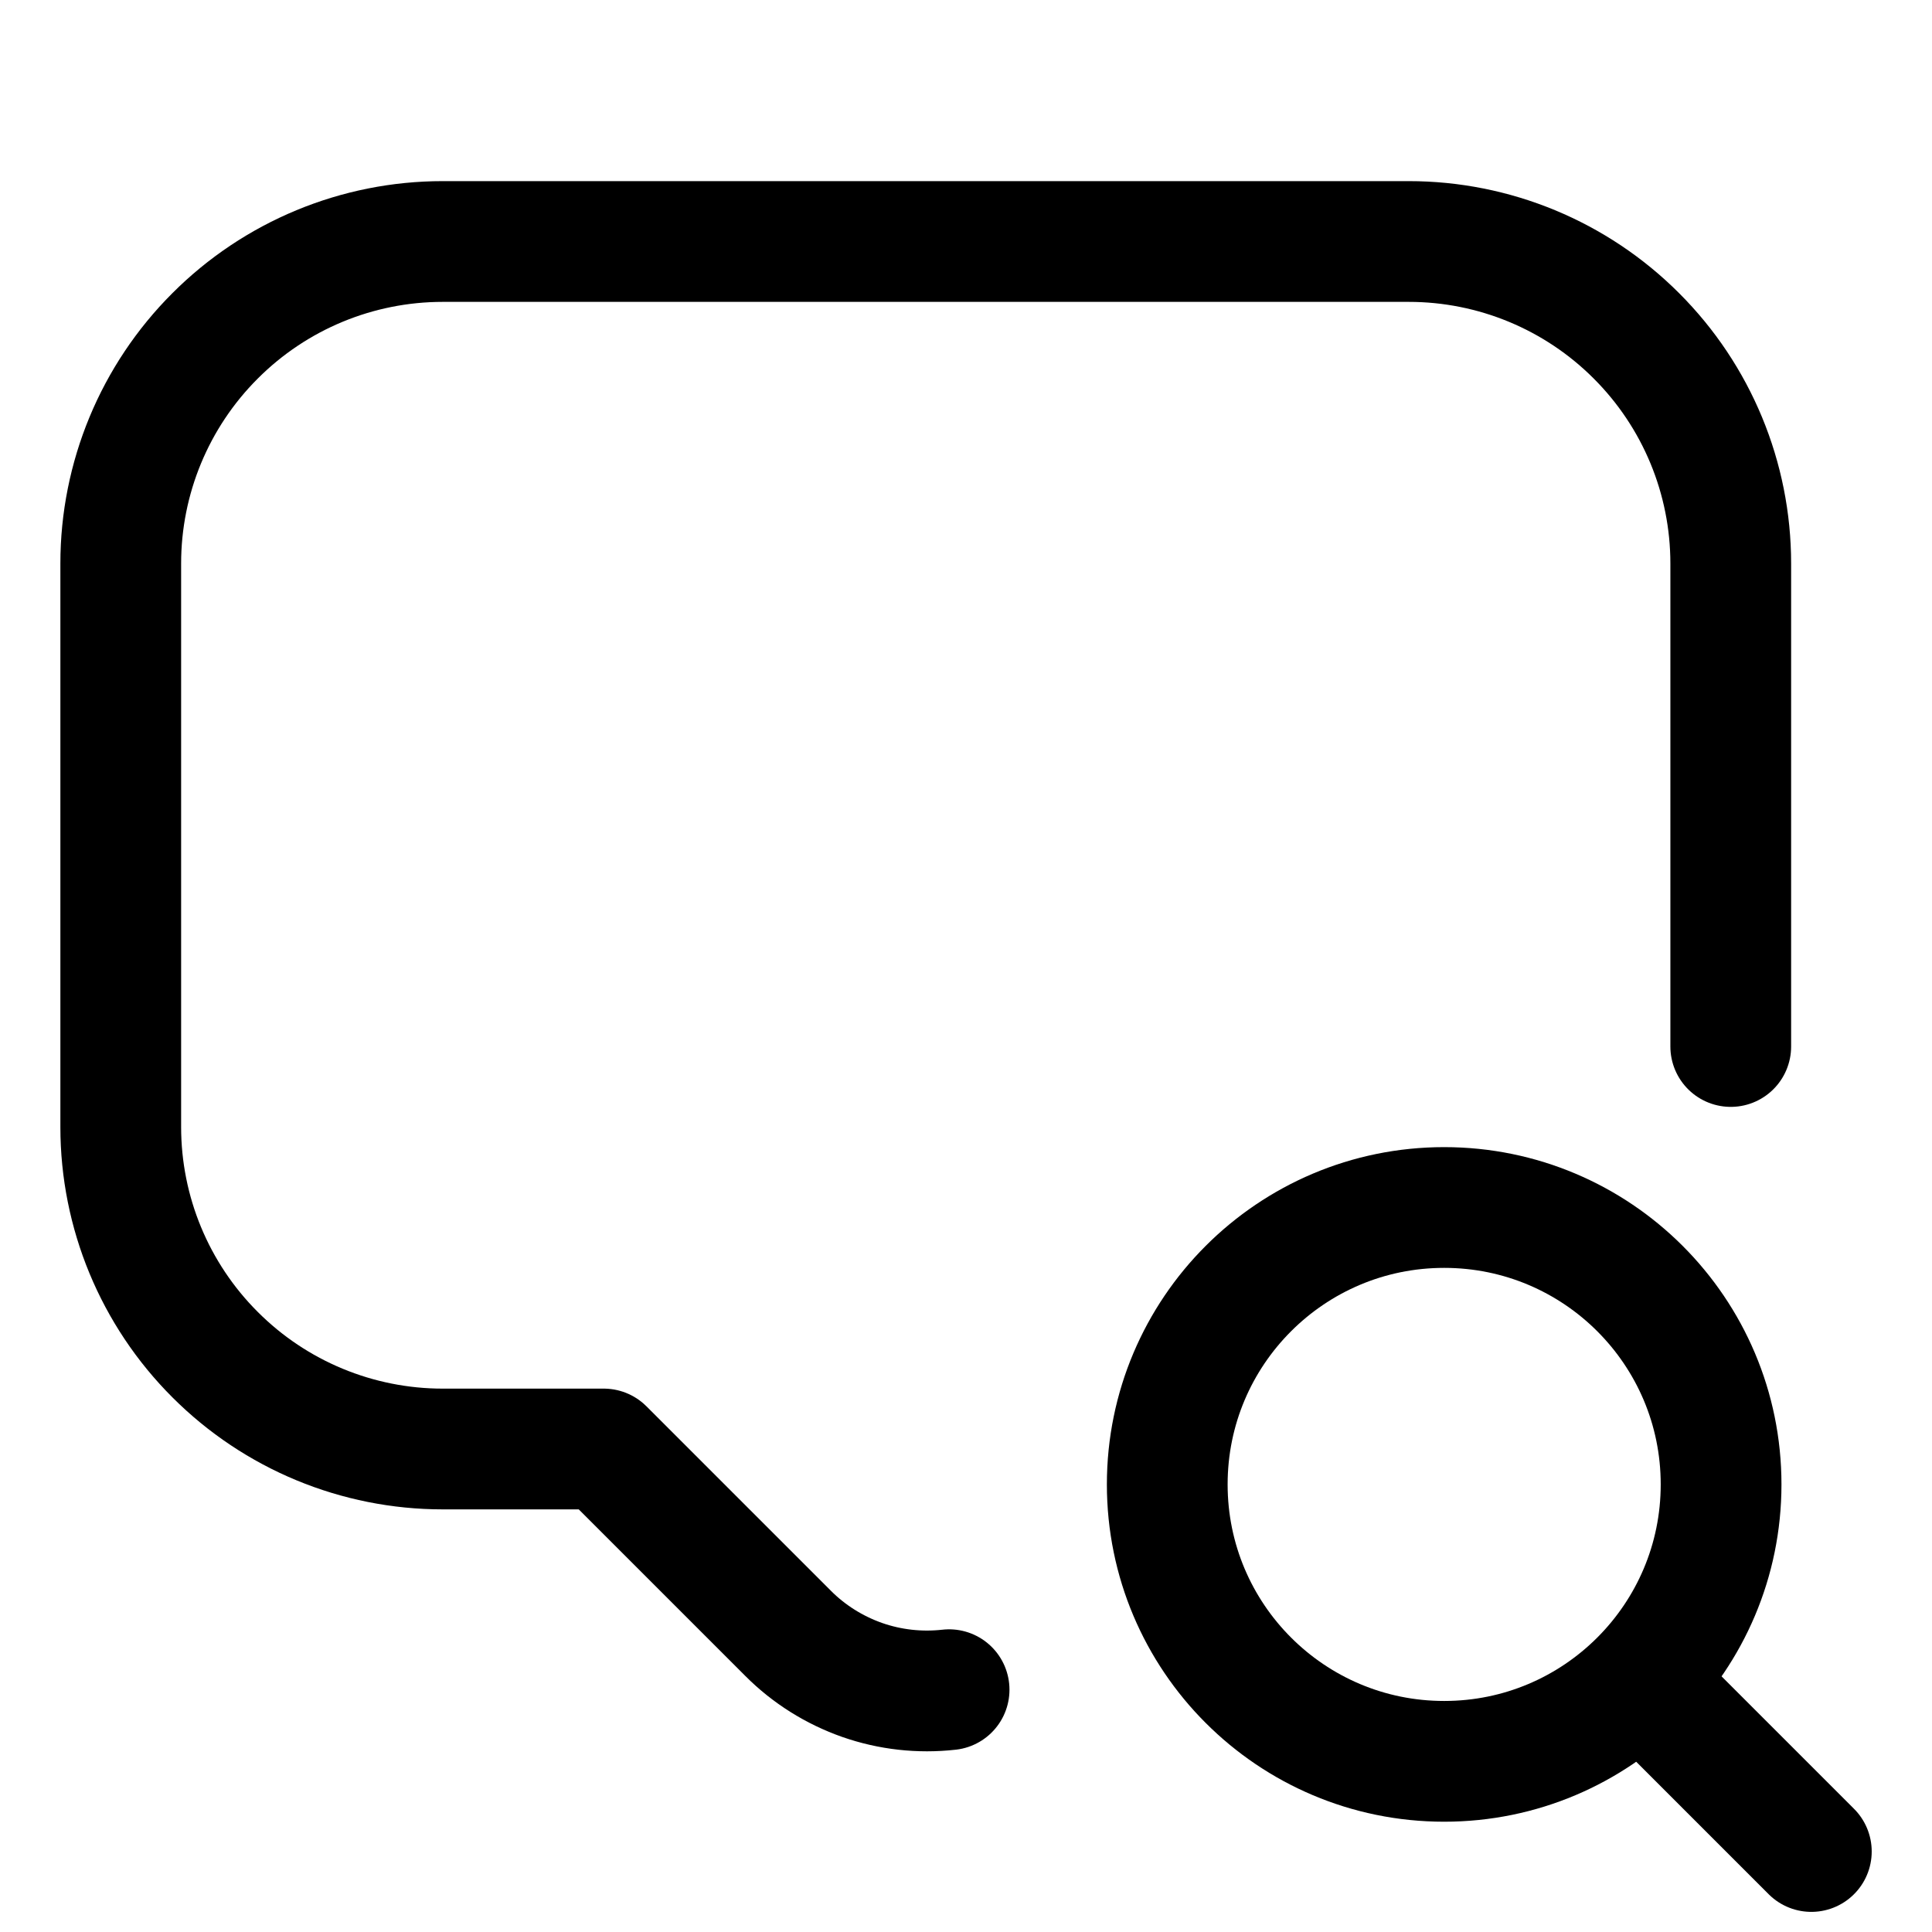 <?xml version="1.0" encoding="utf-8"?><!-- Скачано с сайта svg4.ru / Downloaded from svg4.ru -->
<svg width="800px" height="800px" viewBox="0 0 24 24" fill="none" xmlns="http://www.w3.org/2000/svg">
<path d="M21.5 13V7C21.5 5.939 21.079 4.922 20.328 4.172C19.578 3.421 18.561 3 17.5 3H5.5C4.439 3 3.422 3.421 2.672 4.172C1.921 4.922 1.5 5.939 1.5 7V14C1.5 15.061 1.921 16.078 2.672 16.828C3.422 17.579 4.439 18 5.5 18H7.5L9.79 20.29C10.049 20.55 10.364 20.747 10.71 20.869C11.056 20.99 11.425 21.031 11.79 20.99" stroke="#000000" stroke-width="1.5" stroke-linecap="round" stroke-linejoin="round"/>
<path d="M17.94 21.88C19.84 21.88 21.38 20.34 21.38 18.44C21.38 16.54 19.84 15 17.94 15C16.04 15 14.5 16.54 14.5 18.44C14.5 20.34 16.04 21.88 17.94 21.88Z" stroke="#000000" stroke-width="1.5" stroke-linecap="round" stroke-linejoin="round"/>
<path d="M22.501 23L20.381 20.88" stroke="#000000" stroke-width="1.5" stroke-linecap="round" stroke-linejoin="round"/>
</svg>